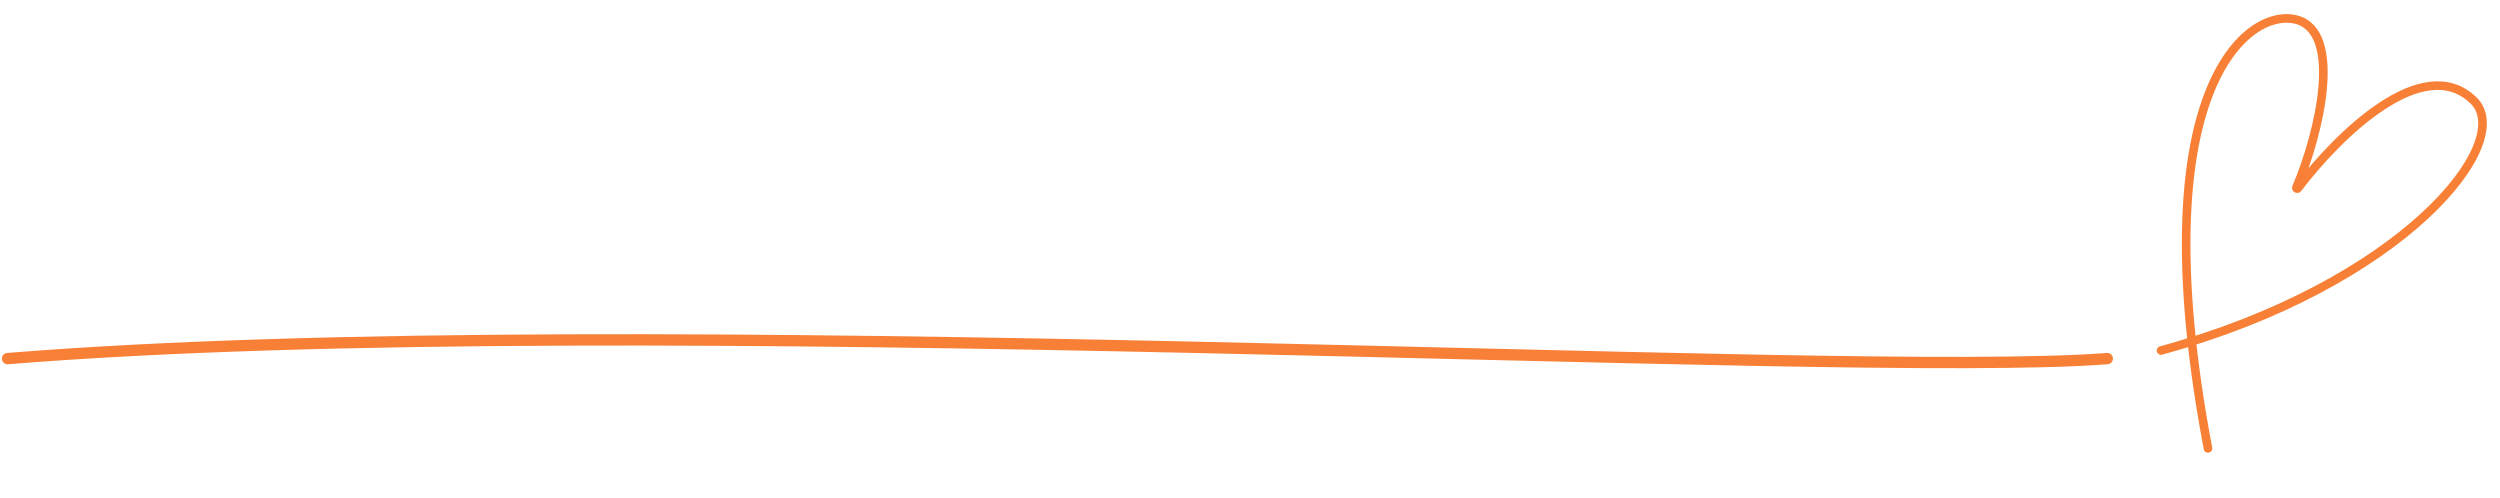 <?xml version="1.0" encoding="UTF-8"?> <svg xmlns="http://www.w3.org/2000/svg" width="662" height="132" viewBox="0 0 662 132" fill="none"><path d="M2 94.959C169.971 81.419 486.461 100.507 558 94.959" stroke="#F78036" stroke-width="3" stroke-linecap="round"></path><path d="M584.672 118.736C566.673 23.635 595.302 1.739 608.151 5.221C620.476 8.561 614.196 35.343 608.077 49.672C607.986 49.886 608.308 50.071 608.449 49.886C619.141 35.808 641.682 13.58 655.021 26.631C666.41 37.772 636.136 75.334 572.244 92.812" stroke="#F78036" stroke-width="2.279" stroke-linecap="round"></path></svg> 